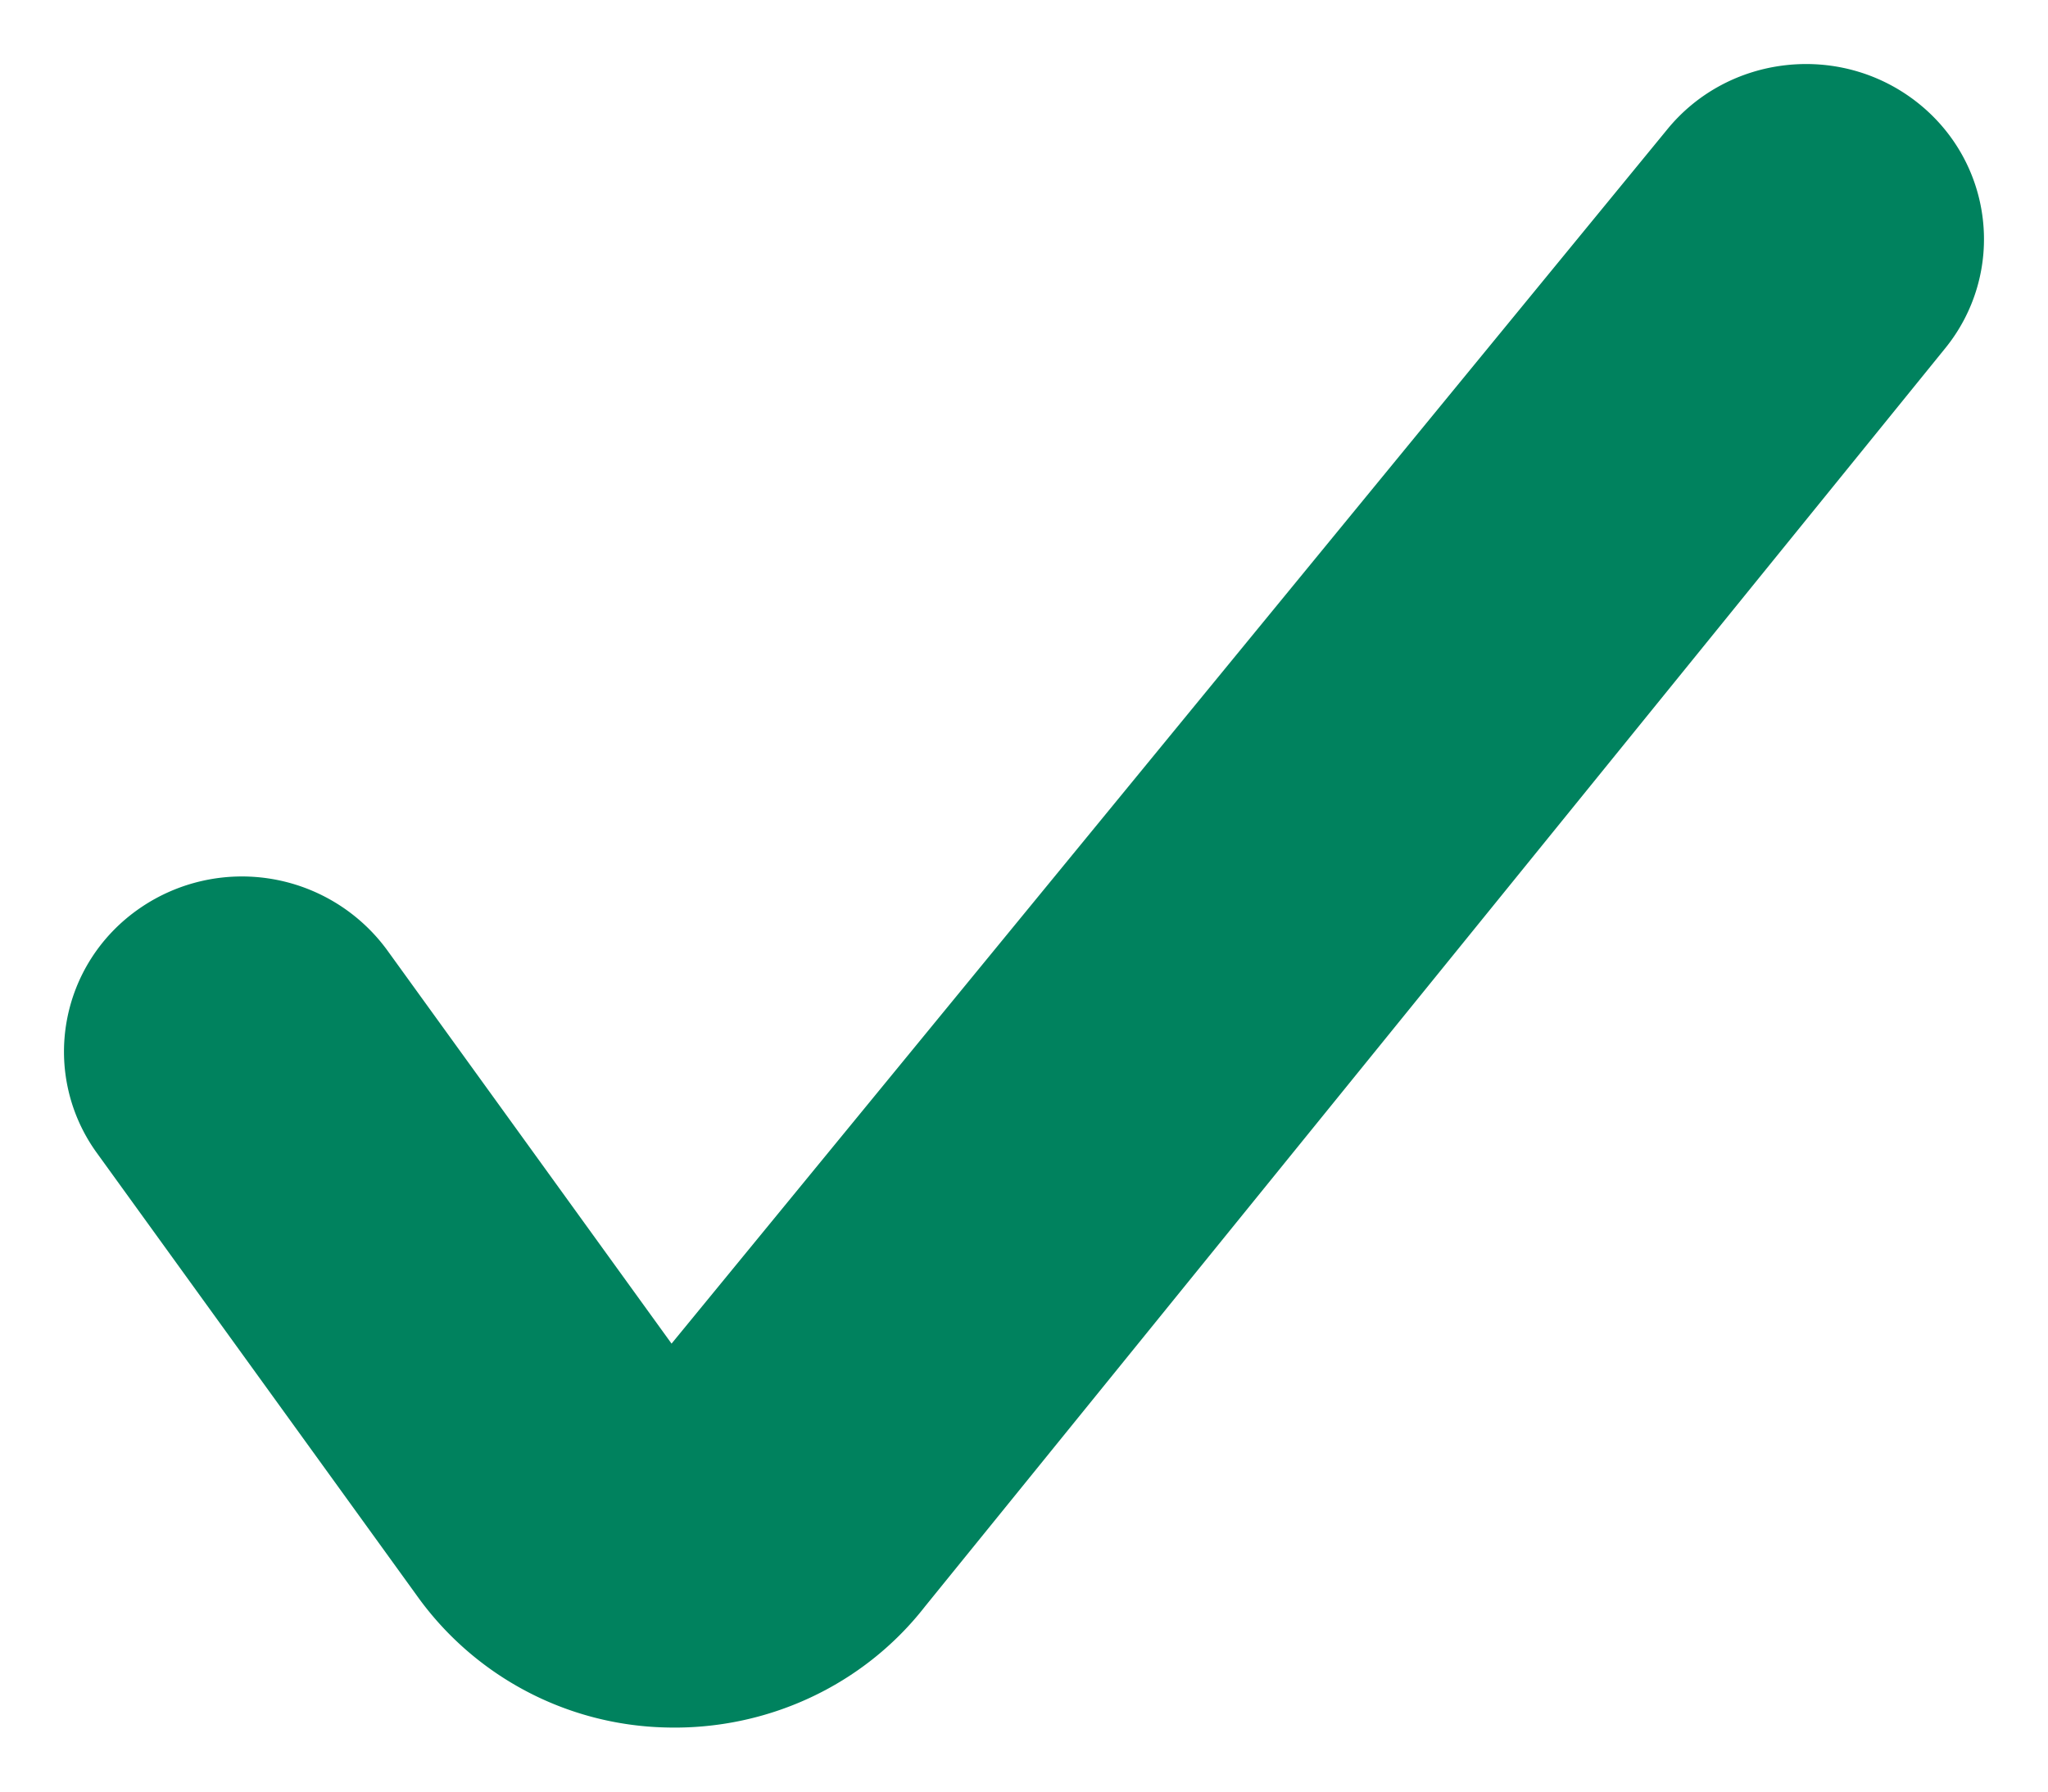 <svg width="16" height="14" viewBox="0 0 16 14" xmlns="http://www.w3.org/2000/svg">
  <path d="M13.977.758c.29-.033.59.041.837.231.249.192.394.464.428.749a1.1 1.1 0 01-.24.827h0L7.03 12.399c-.431.554-1.11.87-1.823.85a2.21 2.21 0 01-1.752-.933h0L.96 8.864a1.098 1.098 0 01-.193-.839c.05-.282.21-.546.47-.724a1.156 1.156 0 011.585.27h0l2.412 3.338 7.982-9.736c.195-.241.471-.382.761-.415z" fill="#00825E" fill-rule="nonzero" stroke="#00825E" stroke-width=".5"/>
</svg>
